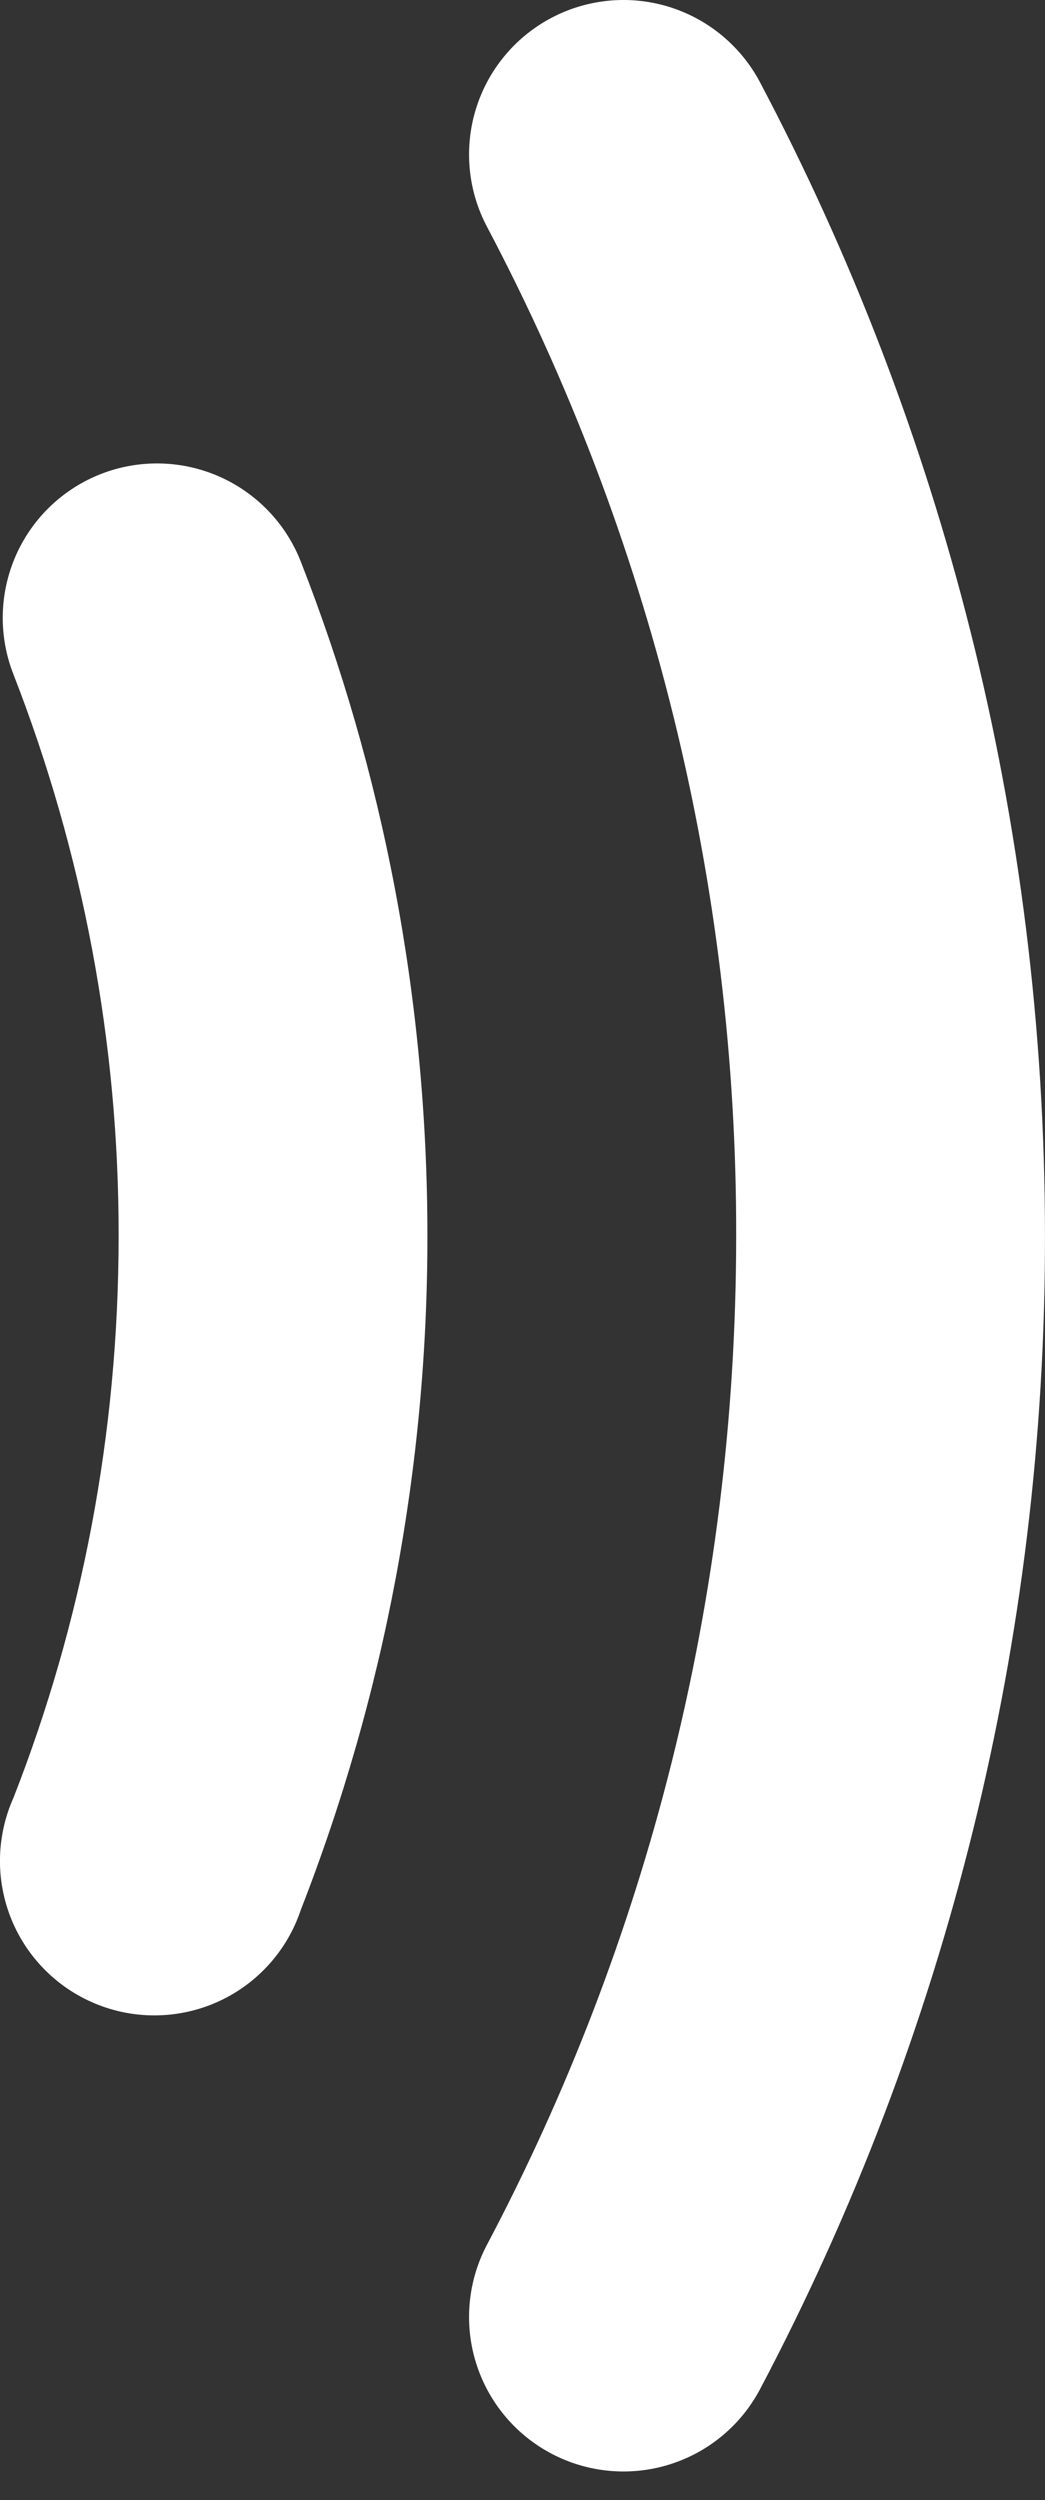 <?xml version="1.0" encoding="UTF-8"?> <svg xmlns="http://www.w3.org/2000/svg" width="23" height="55" viewBox="0 0 23 55" fill="none"><rect x="0" y="0" width="23" height="55" fill="#333333" stroke="none"/> <path d="M12.132 0.395C11.738 0.604 11.388 0.888 11.104 1.232C10.819 1.576 10.605 1.973 10.474 2.399C10.343 2.826 10.297 3.274 10.339 3.719C10.381 4.163 10.51 4.595 10.719 4.989C14.333 11.829 16.216 19.45 16.203 27.185C16.203 35.205 14.219 42.762 10.719 49.381C10.297 50.178 10.209 51.11 10.474 51.971C10.739 52.833 11.336 53.554 12.132 53.975C12.929 54.397 13.861 54.485 14.722 54.22C15.584 53.955 16.305 53.359 16.727 52.562C20.858 44.742 23.012 36.03 22.999 27.185C22.999 18.031 20.729 9.386 16.727 1.809C16.518 1.414 16.233 1.065 15.889 0.78C15.546 0.496 15.149 0.282 14.722 0.15C14.296 0.019 13.847 -0.027 13.403 0.015C12.959 0.057 12.527 0.186 12.132 0.395ZM2.224 10.426C1.808 10.588 1.428 10.831 1.105 11.14C0.783 11.45 0.525 11.819 0.346 12.228C0.167 12.637 0.07 13.078 0.061 13.524C0.052 13.97 0.131 14.414 0.294 14.83C1.83 18.768 2.616 22.959 2.611 27.185C2.611 31.549 1.796 35.715 0.3 39.541C0.111 39.961 0.009 40.415 -1.52597e-05 40.876C-0.009 41.336 0.077 41.794 0.25 42.221C0.424 42.648 0.683 43.035 1.011 43.358C1.339 43.682 1.73 43.935 2.159 44.103C2.588 44.271 3.047 44.35 3.507 44.335C3.968 44.32 4.421 44.212 4.838 44.017C5.256 43.821 5.629 43.543 5.935 43.199C6.242 42.855 6.475 42.452 6.621 42.014C8.466 37.288 9.411 32.259 9.407 27.185C9.407 21.959 8.422 16.957 6.621 12.356C6.293 11.518 5.646 10.844 4.822 10.482C3.997 10.12 3.063 10.1 2.224 10.426Z" fill="white"></path> </svg> 